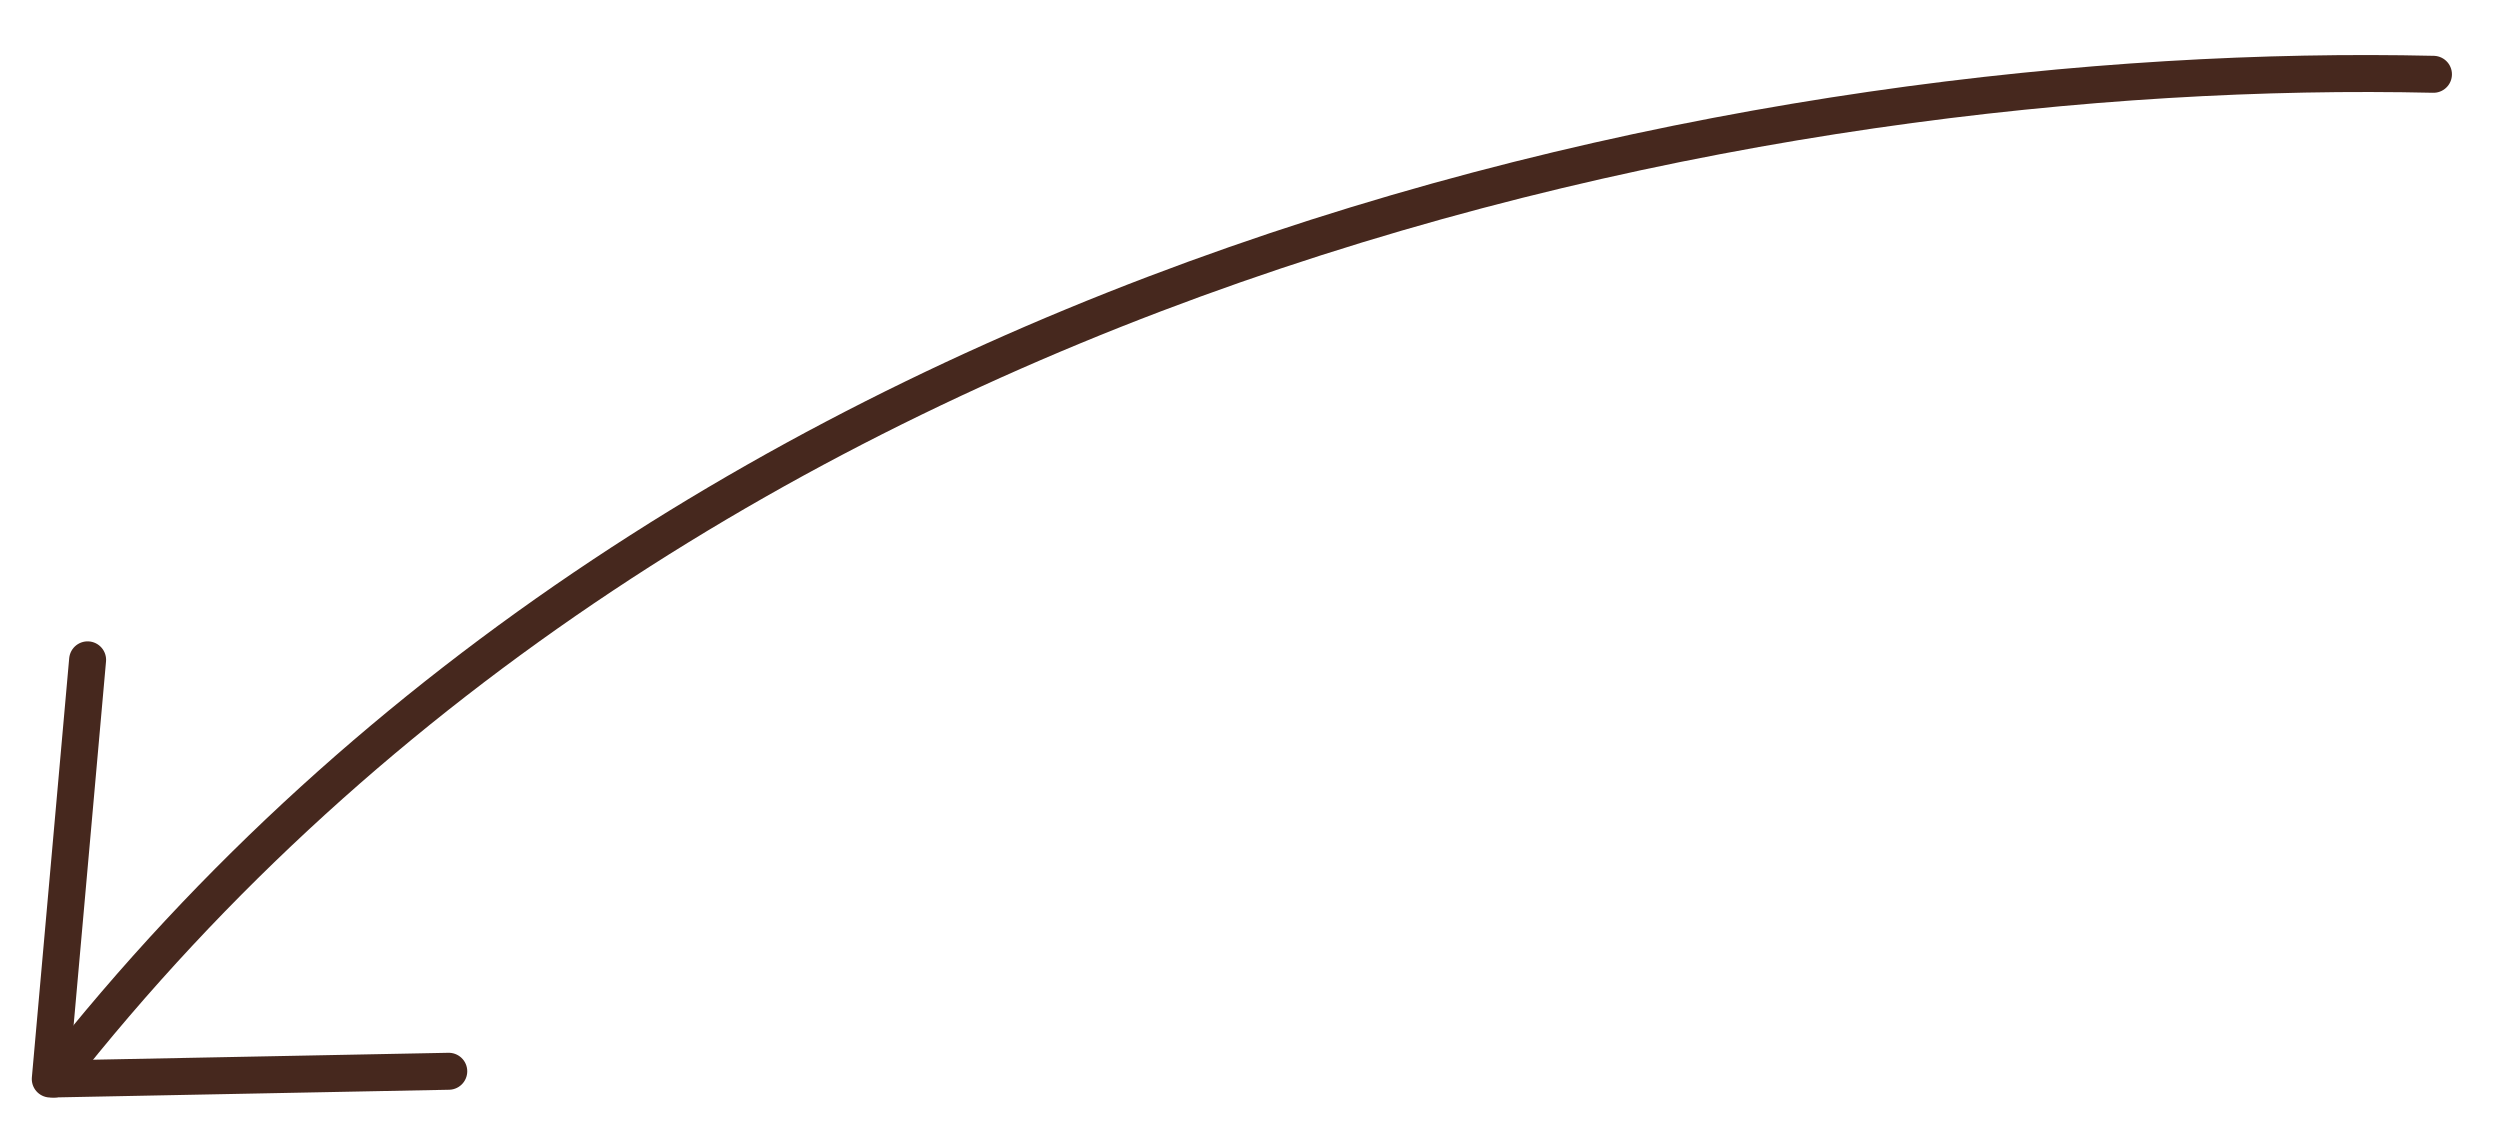 <?xml version="1.0" encoding="utf-8"?>
<!-- Generator: Adobe Illustrator 24.2.3, SVG Export Plug-In . SVG Version: 6.00 Build 0)  -->
<svg version="1.1" id="Layer_1" xmlns="http://www.w3.org/2000/svg" xmlns:xlink="http://www.w3.org/1999/xlink" x="0px" y="0px"
	 viewBox="0 0 67.63 30.44" style="enable-background:new 0 0 67.63 30.44;" xml:space="preserve">
<style type="text/css">
	.st0{fill:none;stroke:rgb(70,40,30);stroke-linecap:round;stroke-linejoin:round;stroke-miterlimit:10;}
</style>
<path class="st0" d="M65.83,2.01C47.87,1.6,18.79,7.09,1.46,29.19"/>
<polyline class="st0" points="12.14,28.98 1.36,29.19 2.37,17.85 "/>
</svg>
